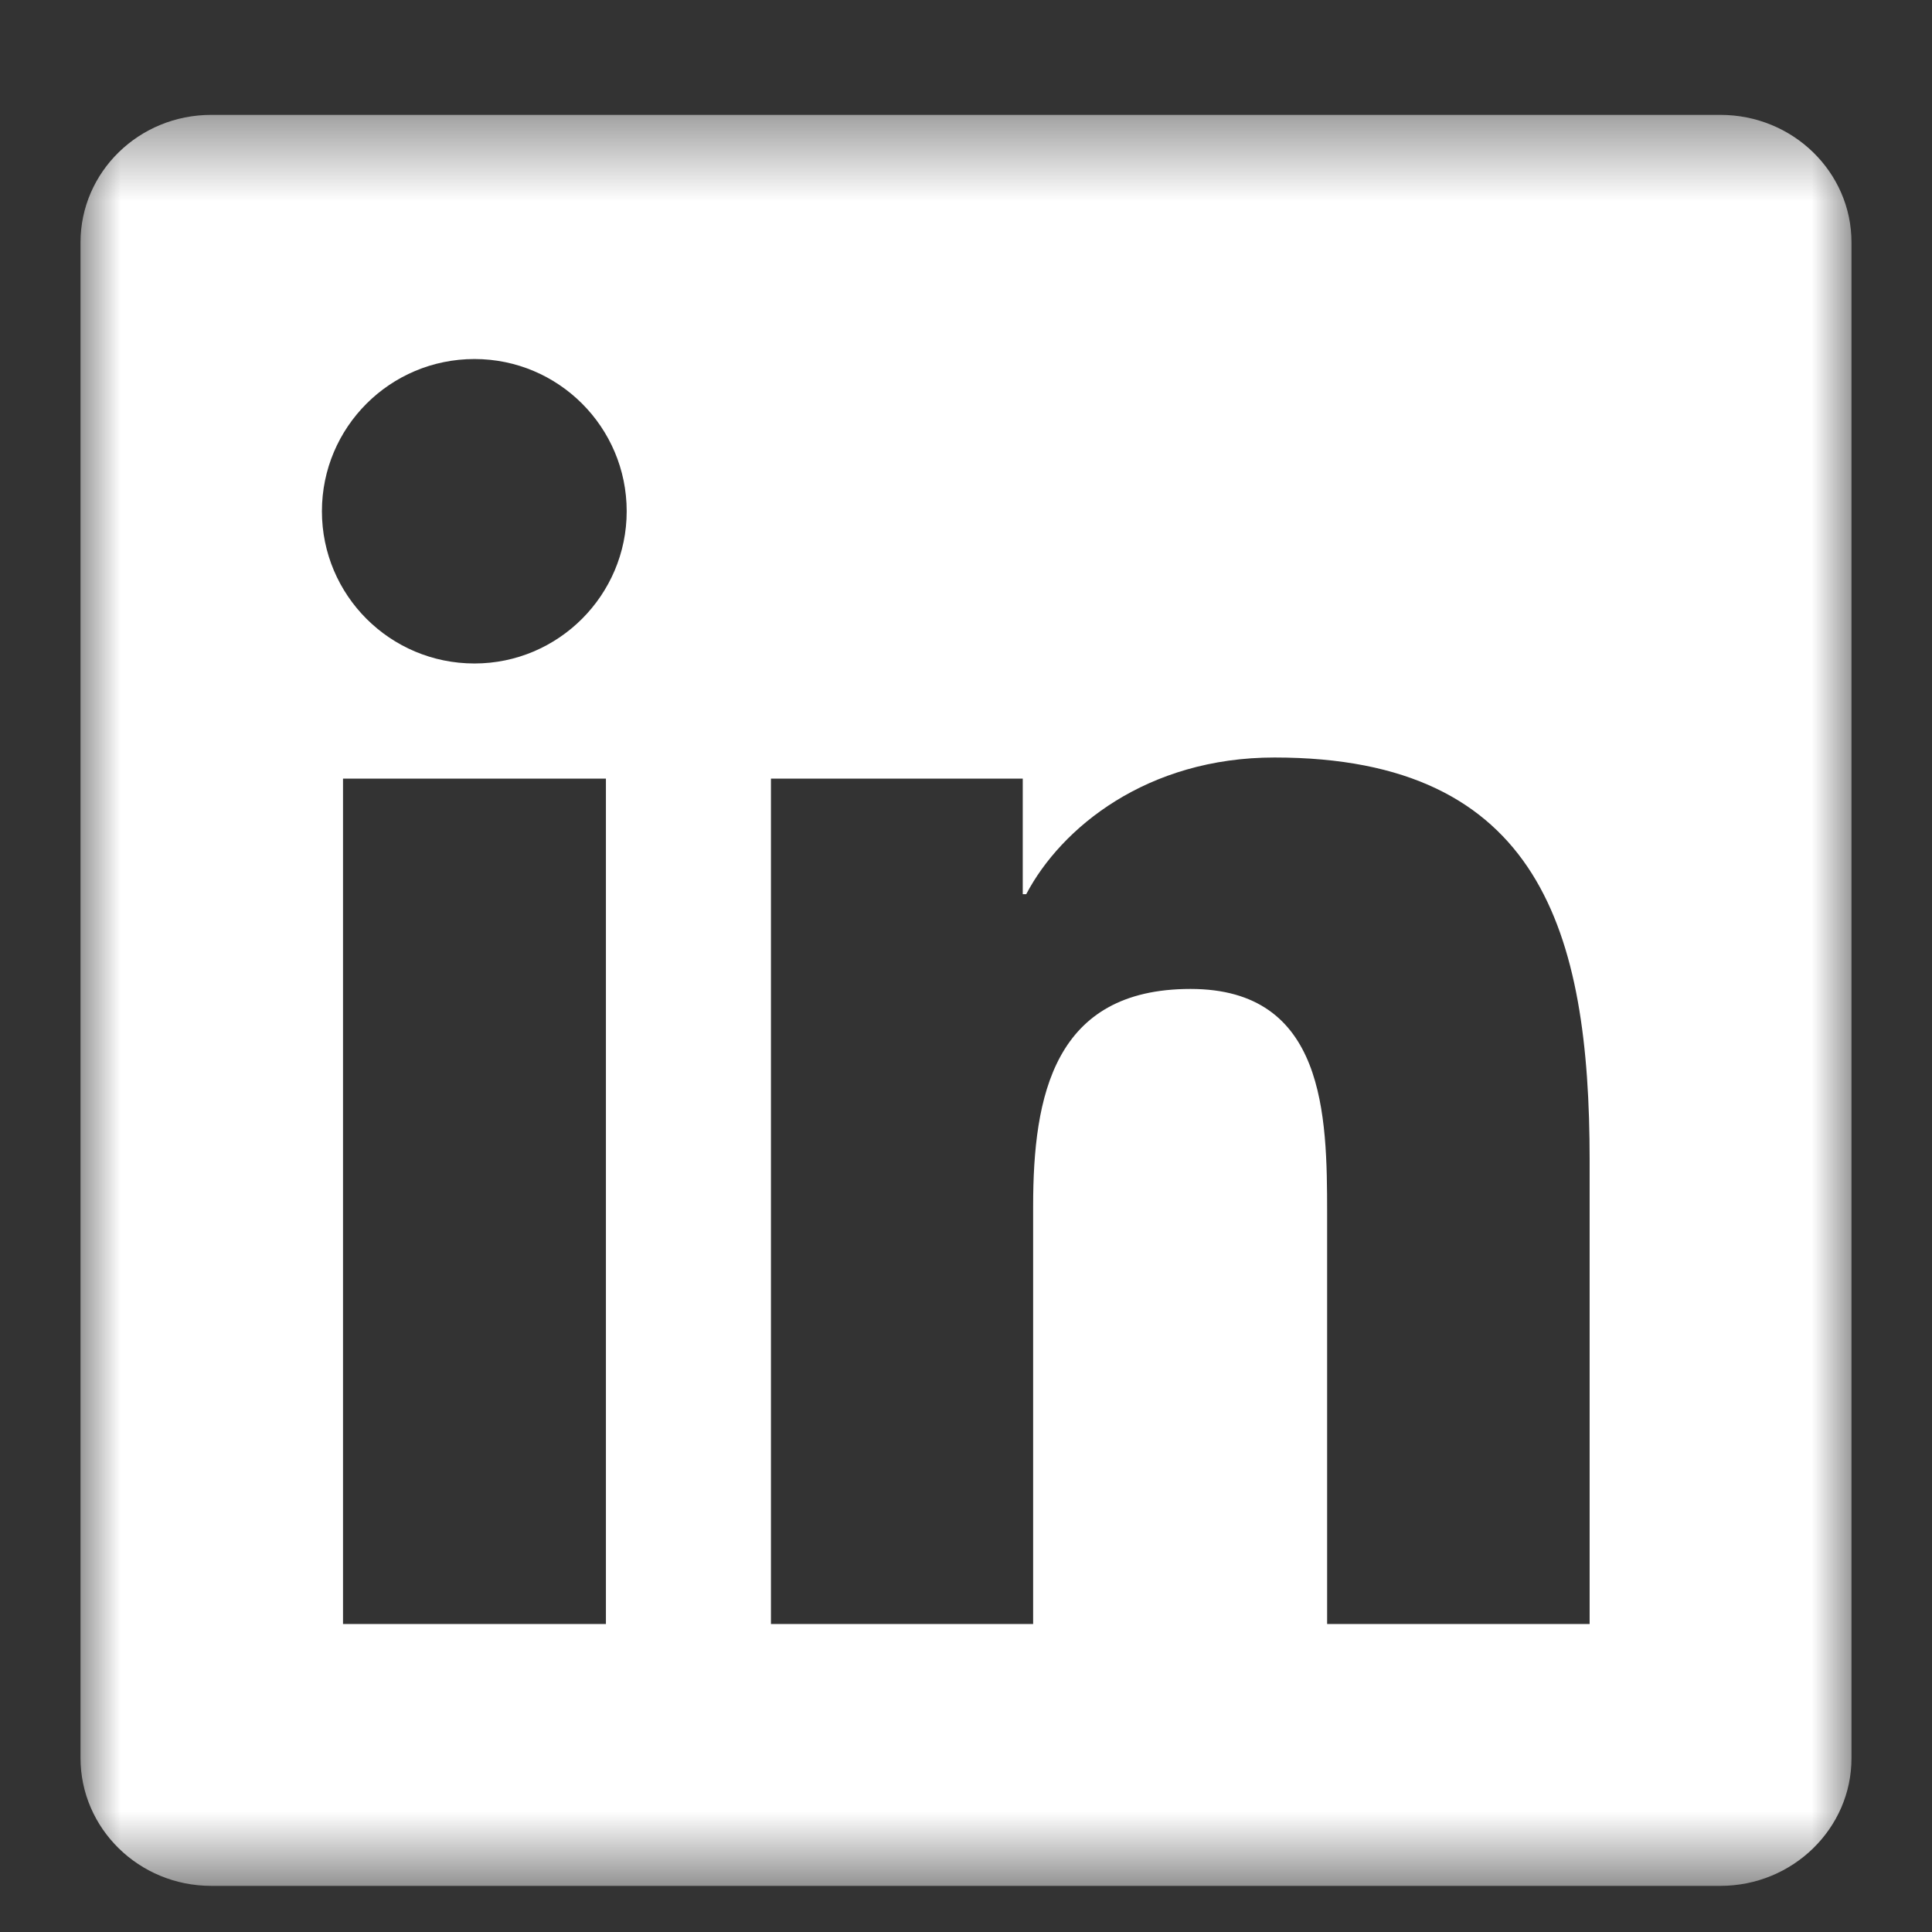 <?xml version="1.0" encoding="UTF-8"?> <svg xmlns="http://www.w3.org/2000/svg" width="24" height="24" viewBox="0 0 24 24" fill="none"><rect x="0" y="0" width="24" height="24" fill="#333333" stroke="none"/><mask id="mask0_12116_4058" style="mask-type:luminance" maskUnits="userSpaceOnUse" x="1" y="1" width="22" height="23"><path d="M23 1.427H1V23.427H23V1.427Z" fill="white"></path></mask><g mask="url(#mask0_12116_4058)"><path d="M21.371 1.427H2.624C1.726 1.427 1 2.136 1 3.012V21.837C1 22.714 1.726 23.427 2.624 23.427H21.371C22.27 23.427 23 22.714 23 21.841V3.012C23 2.136 22.27 1.427 21.371 1.427ZM7.527 20.174H4.261V9.672H7.527V20.174ZM5.894 8.242C4.846 8.242 3.999 7.395 3.999 6.351C3.999 5.307 4.846 4.46 5.894 4.46C6.938 4.46 7.785 5.307 7.785 6.351C7.785 7.391 6.938 8.242 5.894 8.242ZM19.747 20.174H16.486V15.069C16.486 13.853 16.464 12.285 14.789 12.285C13.091 12.285 12.834 13.613 12.834 14.983V20.174H9.577V9.672H12.705V11.108H12.748C13.182 10.283 14.247 9.41 15.833 9.41C19.137 9.41 19.747 11.585 19.747 14.412V20.174Z" fill="white"></path></g></svg> 